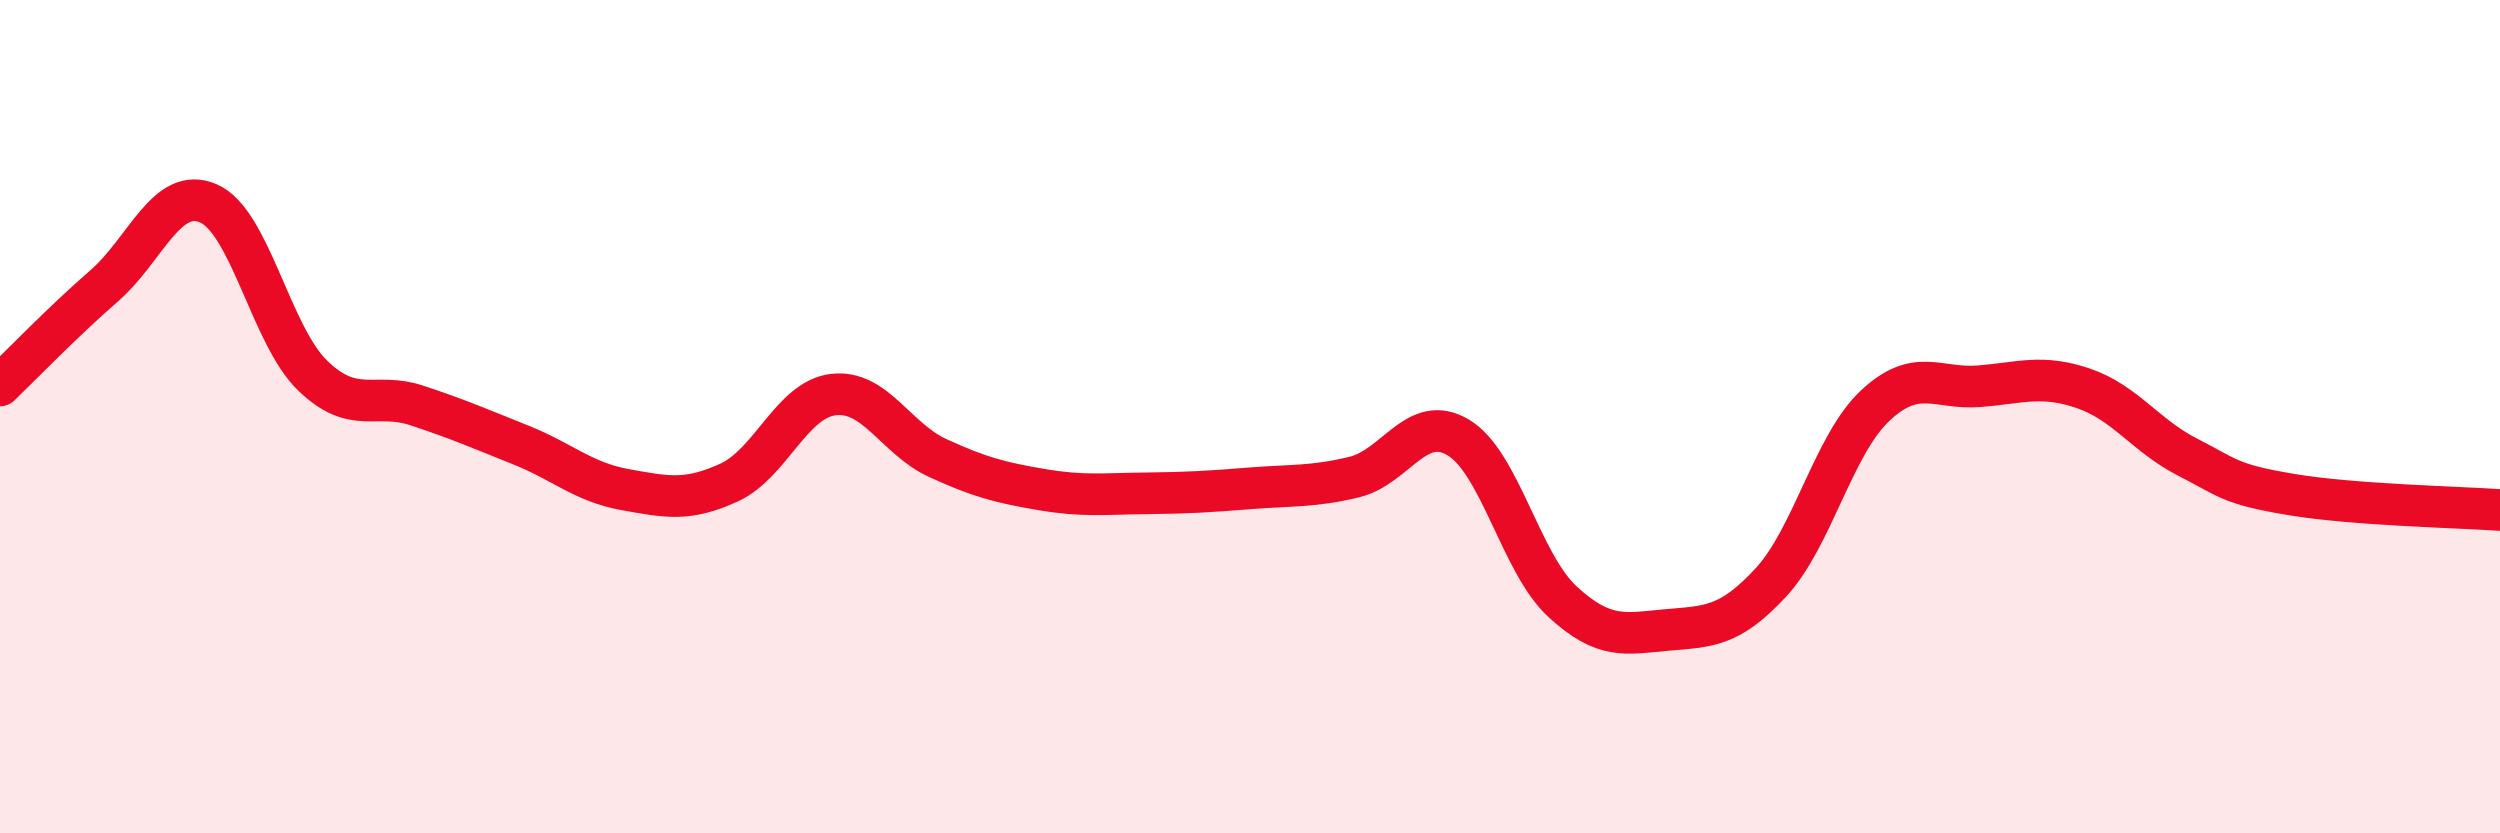 
    <svg width="60" height="20" viewBox="0 0 60 20" xmlns="http://www.w3.org/2000/svg">
      <path
        d="M 0,9.25 C 0.5,8.77 1.5,7.73 2.5,6.86 C 3.5,5.99 4,4.45 5,4.88 C 6,5.31 6.5,8.04 7.5,9.01 C 8.5,9.98 9,9.4 10,9.73 C 11,10.06 11.5,10.28 12.5,10.68 C 13.5,11.08 14,11.57 15,11.75 C 16,11.93 16.5,12.04 17.5,11.58 C 18.5,11.12 19,9.59 20,9.47 C 21,9.35 21.5,10.53 22.5,10.99 C 23.5,11.45 24,11.58 25,11.75 C 26,11.92 26.5,11.85 27.5,11.84 C 28.5,11.83 29,11.8 30,11.72 C 31,11.64 31.5,11.69 32.5,11.45 C 33.5,11.21 34,9.9 35,10.5 C 36,11.1 36.5,13.52 37.5,14.44 C 38.5,15.36 39,15.21 40,15.12 C 41,15.03 41.5,15.06 42.5,13.98 C 43.5,12.9 44,10.68 45,9.74 C 46,8.8 46.5,9.35 47.5,9.27 C 48.5,9.19 49,8.98 50,9.32 C 51,9.66 51.5,10.46 52.5,10.97 C 53.5,11.48 53.5,11.62 55,11.87 C 56.5,12.12 59,12.17 60,12.24L60 20L0 20Z"
        fill="#EB0A25"
        opacity="0.1"
        stroke-linecap="round"
        stroke-linejoin="round"
      />
      <path
        d="M 0,9.25 C 0.5,8.77 1.5,7.73 2.5,6.86 C 3.5,5.99 4,4.45 5,4.88 C 6,5.31 6.5,8.04 7.5,9.01 C 8.5,9.98 9,9.4 10,9.73 C 11,10.06 11.5,10.28 12.5,10.68 C 13.5,11.08 14,11.57 15,11.75 C 16,11.93 16.5,12.04 17.5,11.58 C 18.5,11.12 19,9.59 20,9.47 C 21,9.35 21.5,10.53 22.5,10.99 C 23.5,11.45 24,11.58 25,11.75 C 26,11.92 26.5,11.85 27.5,11.84 C 28.5,11.83 29,11.8 30,11.72 C 31,11.64 31.5,11.69 32.5,11.45 C 33.5,11.21 34,9.9 35,10.5 C 36,11.1 36.5,13.52 37.5,14.44 C 38.5,15.36 39,15.21 40,15.12 C 41,15.03 41.5,15.06 42.5,13.98 C 43.5,12.9 44,10.68 45,9.74 C 46,8.8 46.5,9.35 47.5,9.27 C 48.5,9.19 49,8.98 50,9.32 C 51,9.66 51.5,10.46 52.5,10.97 C 53.5,11.48 53.5,11.62 55,11.87 C 56.5,12.12 59,12.17 60,12.24"
        stroke="#EB0A25"
        stroke-width="1"
        fill="none"
        stroke-linecap="round"
        stroke-linejoin="round"
      />
    </svg>
  